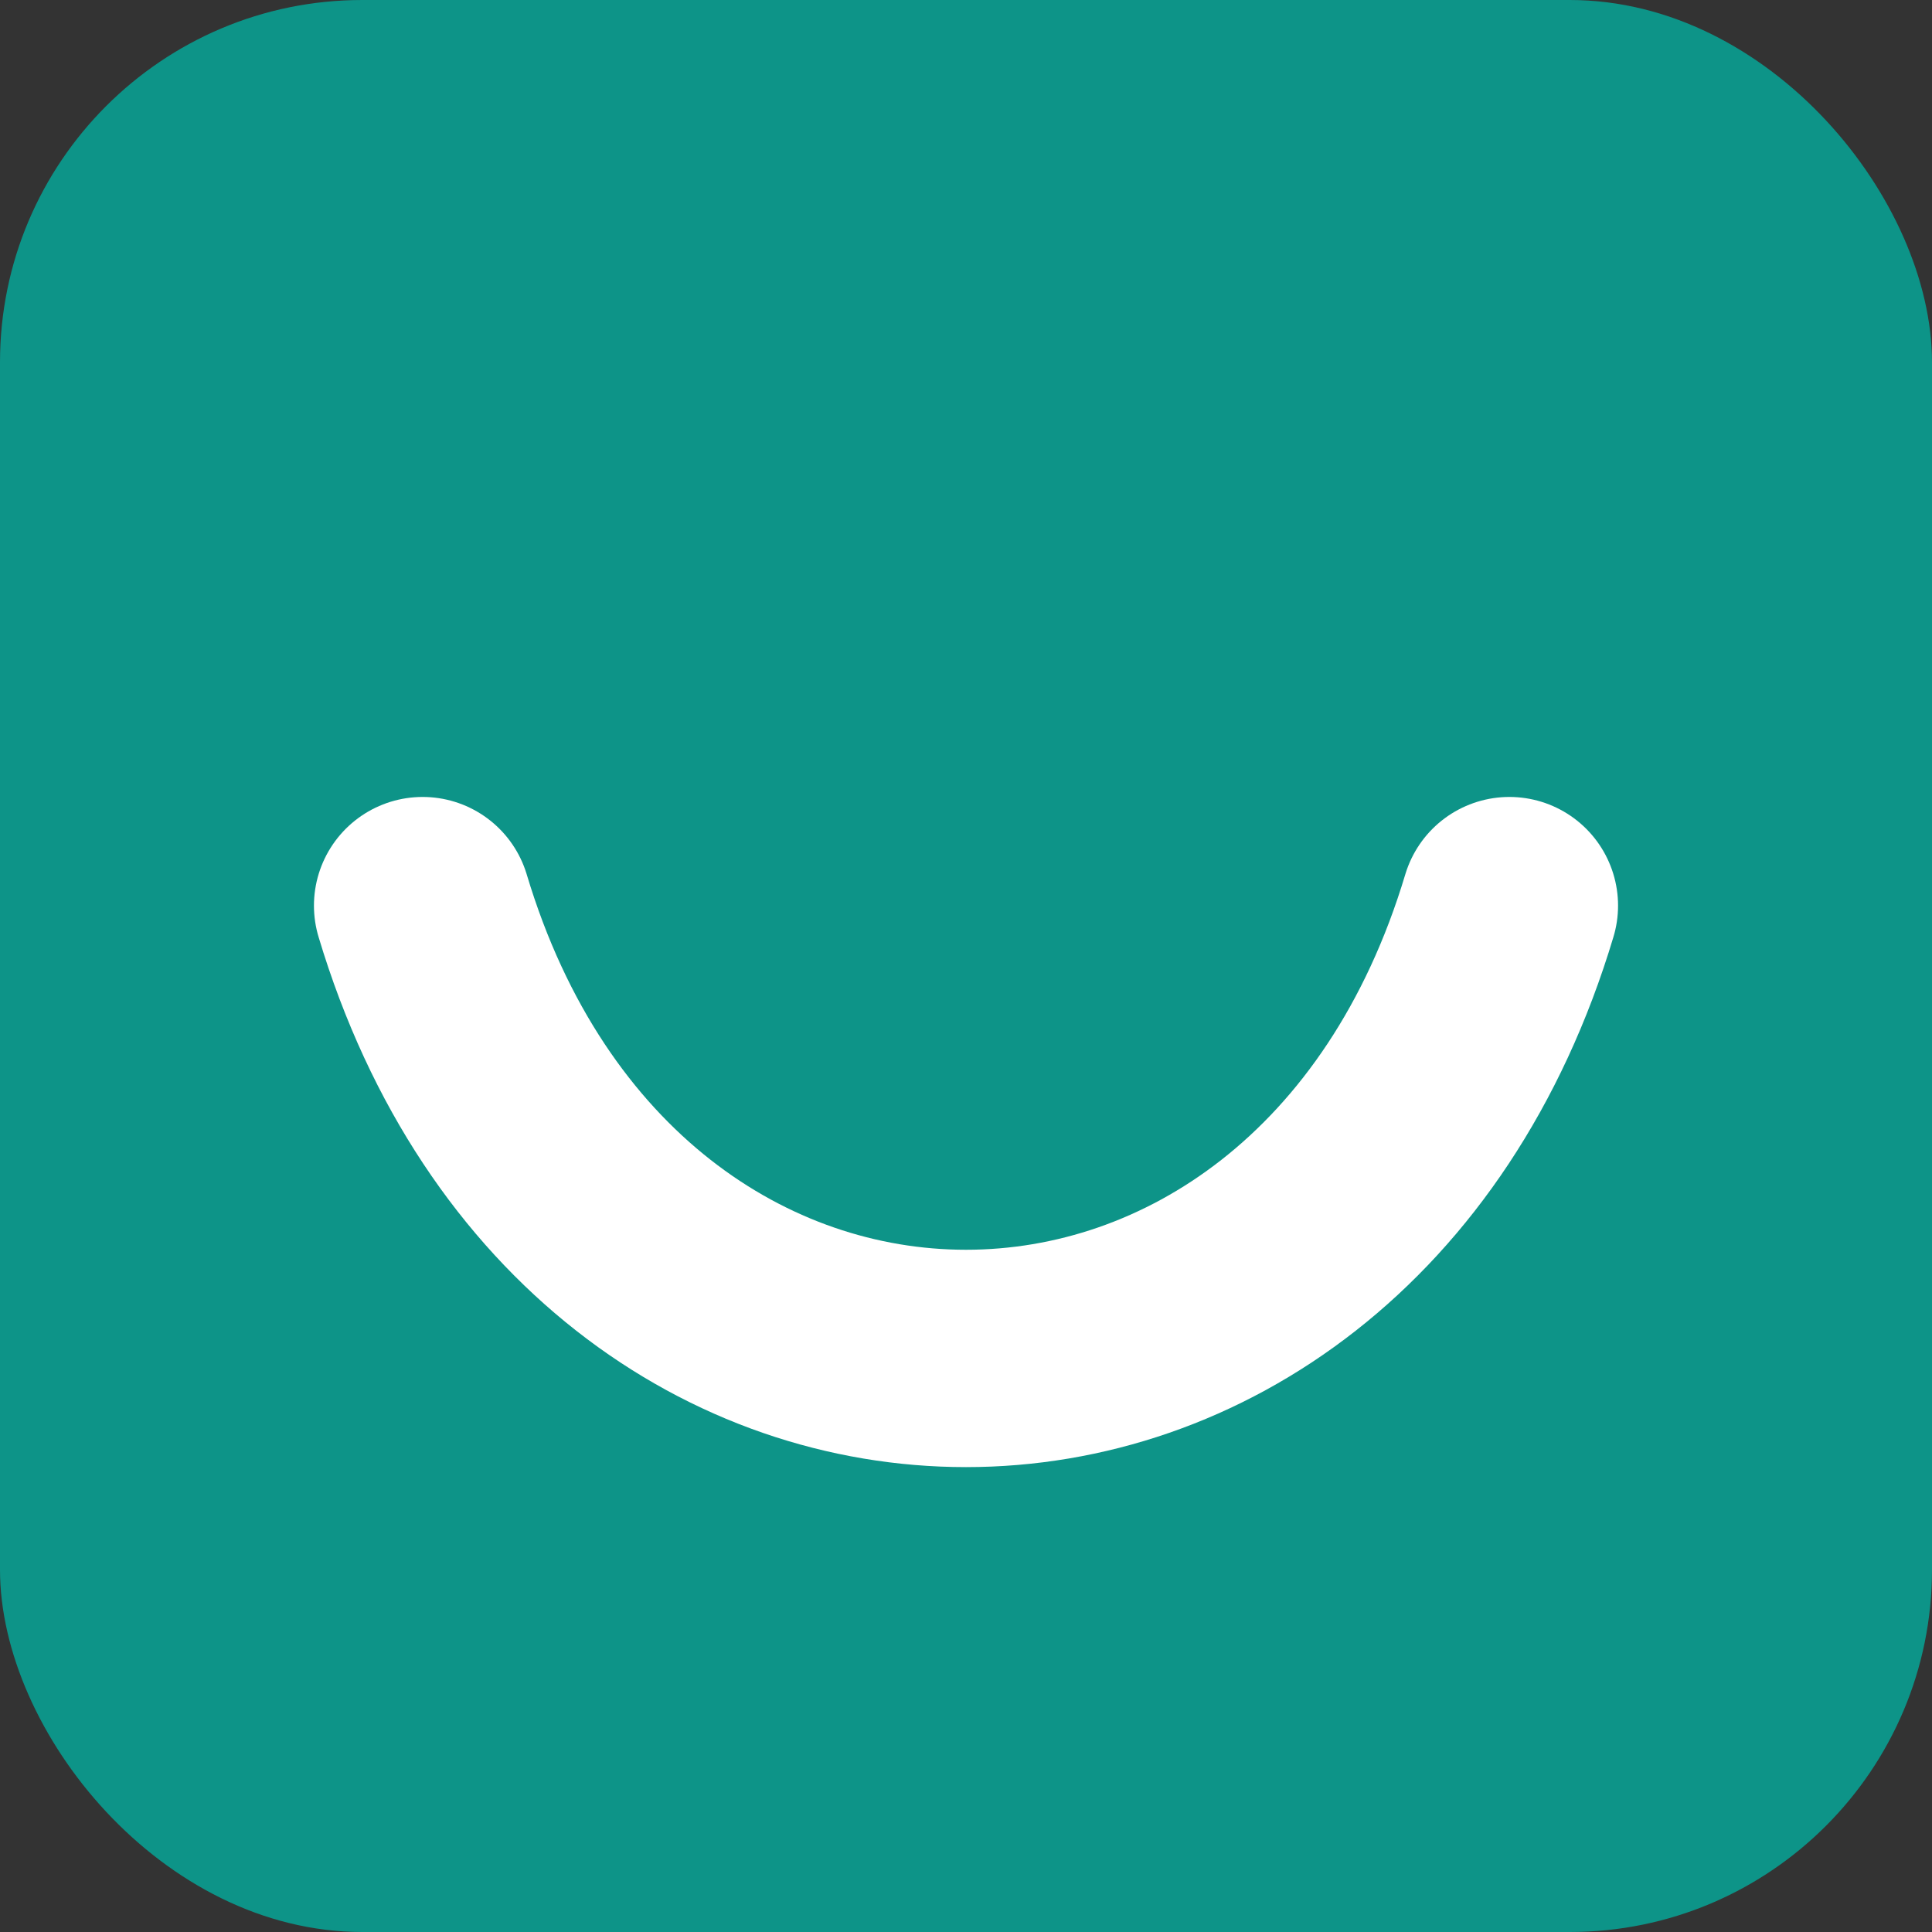 <svg width="32" height="32" viewBox="0 0 32 32" fill="none" xmlns="http://www.w3.org/2000/svg">
  <rect x="0" y="0" width="32" height="32" fill="#333333" stroke="none"/>
  <rect width="32" height="32" rx="6" fill="#0d9488"/>
  <path d="M7 15 C 10 25, 22 25, 25 15" stroke="white" stroke-width="3.6" stroke-linecap="round" fill="none"/>
</svg> 
